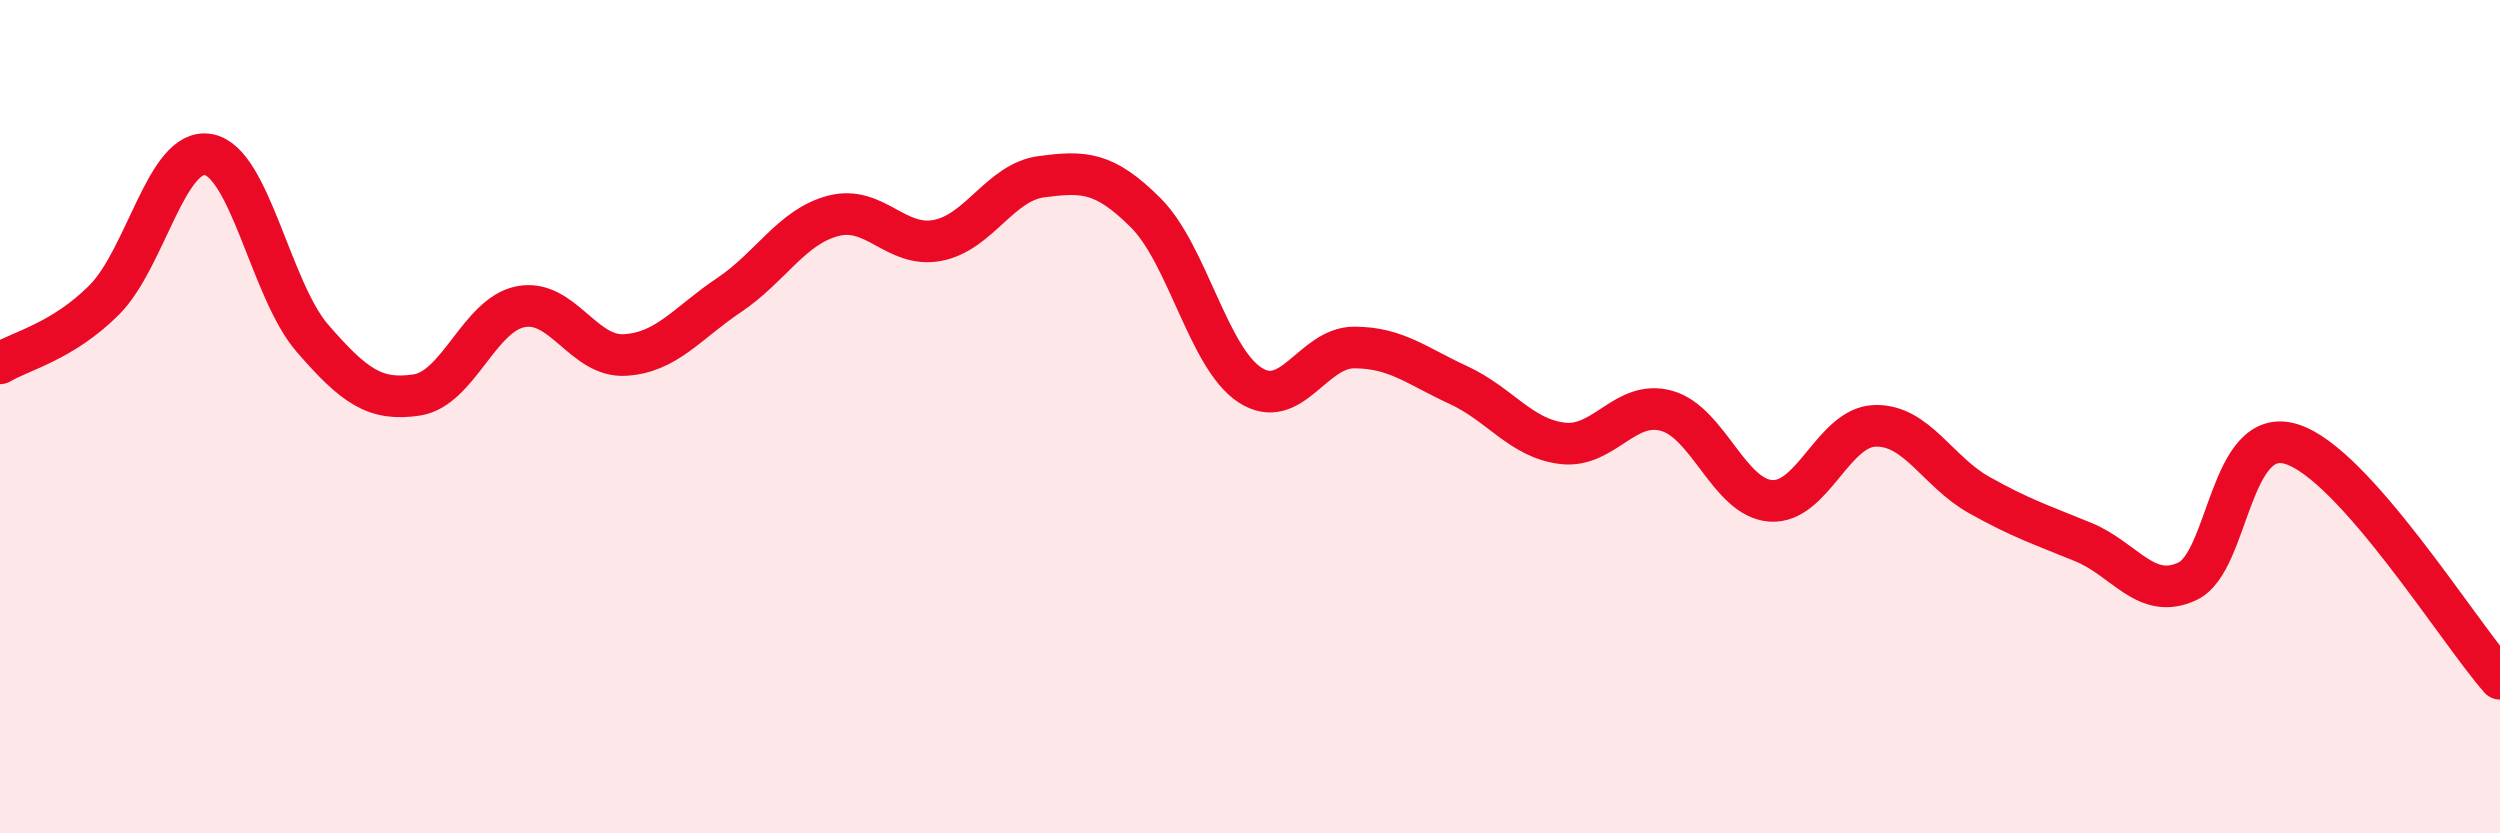 
    <svg width="60" height="20" viewBox="0 0 60 20" xmlns="http://www.w3.org/2000/svg">
      <path
        d="M 0,8.72 C 0.5,8.42 1.5,8.2 2.5,7.2 C 3.5,6.2 4,3.53 5,3.71 C 6,3.89 6.5,6.97 7.5,8.12 C 8.5,9.27 9,9.63 10,9.48 C 11,9.33 11.5,7.55 12.5,7.36 C 13.5,7.17 14,8.58 15,8.52 C 16,8.46 16.5,7.75 17.5,7.08 C 18.5,6.41 19,5.44 20,5.18 C 21,4.92 21.5,5.96 22.5,5.77 C 23.5,5.58 24,4.37 25,4.24 C 26,4.11 26.5,4.11 27.5,5.11 C 28.5,6.11 29,8.59 30,9.24 C 31,9.89 31.5,8.34 32.5,8.34 C 33.5,8.34 34,8.78 35,9.24 C 36,9.7 36.5,10.52 37.5,10.64 C 38.5,10.76 39,9.58 40,9.86 C 41,10.14 41.5,11.95 42.5,12.02 C 43.5,12.09 44,10.25 45,10.22 C 46,10.19 46.5,11.32 47.5,11.88 C 48.5,12.44 49,12.6 50,13.01 C 51,13.42 51.5,14.42 52.5,13.95 C 53.5,13.48 53.5,10.19 55,10.66 C 56.5,11.13 59,15.16 60,16.29L60 20L0 20Z"
        fill="#EB0A25"
        opacity="0.1"
        stroke-linecap="round"
        stroke-linejoin="round"
      />
      <path
        d="M 0,8.72 C 0.5,8.42 1.5,8.2 2.5,7.2 C 3.5,6.2 4,3.53 5,3.71 C 6,3.89 6.5,6.97 7.5,8.12 C 8.5,9.27 9,9.63 10,9.48 C 11,9.33 11.5,7.55 12.5,7.36 C 13.5,7.17 14,8.58 15,8.52 C 16,8.46 16.5,7.75 17.5,7.08 C 18.5,6.41 19,5.44 20,5.18 C 21,4.92 21.5,5.96 22.5,5.77 C 23.5,5.58 24,4.37 25,4.24 C 26,4.11 26.5,4.11 27.5,5.11 C 28.5,6.11 29,8.59 30,9.24 C 31,9.89 31.5,8.34 32.5,8.34 C 33.5,8.34 34,8.78 35,9.24 C 36,9.7 36.5,10.52 37.5,10.64 C 38.5,10.76 39,9.58 40,9.86 C 41,10.14 41.5,11.95 42.5,12.02 C 43.5,12.09 44,10.25 45,10.22 C 46,10.19 46.5,11.32 47.5,11.88 C 48.5,12.44 49,12.6 50,13.01 C 51,13.42 51.5,14.42 52.5,13.95 C 53.5,13.48 53.5,10.19 55,10.66 C 56.5,11.13 59,15.16 60,16.29"
        stroke="#EB0A25"
        stroke-width="1"
        fill="none"
        stroke-linecap="round"
        stroke-linejoin="round"
      />
    </svg>
  